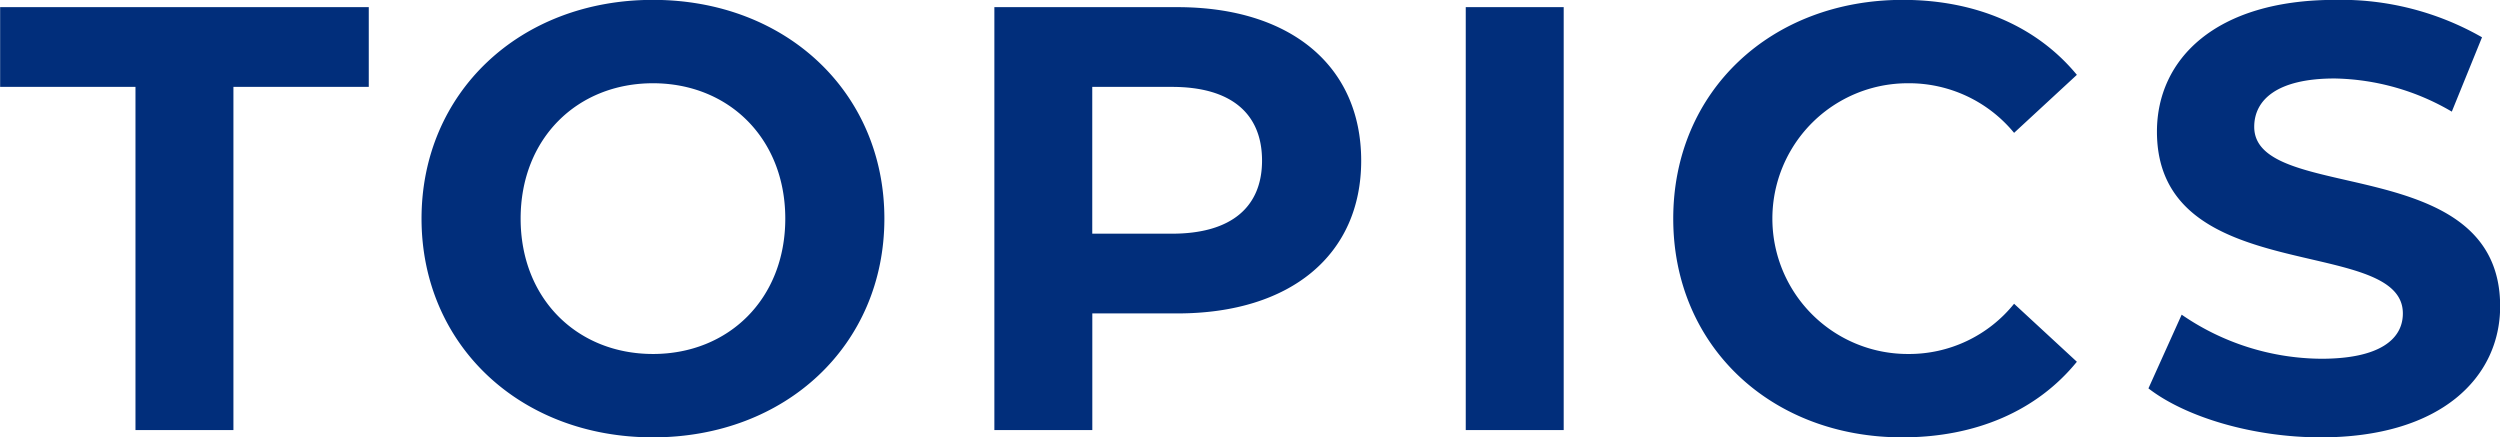 <svg xmlns="http://www.w3.org/2000/svg" width="398.188" height="69.68" viewBox="0 0 199.094 34.84">
  <defs>
    <style>
      .cls-1 {
        fill: #012e7b;
        fill-rule: evenodd;
      }
    </style>
  </defs>
  <path id="TOPICS" class="cls-1" d="M594.383,4143.22h7.8v-27.33h10.779v-6.35H583.605v6.35h10.778v27.33Zm41.211,0.58c10.587,0,18.43-7.36,18.43-17.42s-7.843-17.42-18.43-17.42c-10.634,0-18.43,7.41-18.43,17.42S624.96,4143.8,635.594,4143.8Zm0-6.64c-6.015,0-10.538-4.38-10.538-10.78s4.523-10.78,10.538-10.78,10.538,4.38,10.538,10.78S641.609,4137.16,635.594,4137.16Zm41.769-27.62h-14.58v33.68h7.8v-9.29h6.784c9,0,14.629-4.66,14.629-12.17C691.992,4114.21,686.362,4109.54,677.363,4109.54Zm-0.433,18.04h-6.351v-11.69h6.351c4.764,0,7.17,2.17,7.17,5.87C684.1,4125.42,681.694,4127.58,676.93,4127.58Zm23.393,15.64h7.8v-33.68h-7.8v33.68Zm34.761,0.58c5.871,0,10.731-2.12,13.907-6.02l-5-4.62a10.728,10.728,0,0,1-8.469,4,10.78,10.78,0,0,1,0-21.56,10.834,10.834,0,0,1,8.469,3.95l5-4.62c-3.176-3.85-8.036-5.97-13.859-5.97-10.49,0-18.285,7.27-18.285,17.42S724.642,4143.8,735.084,4143.8Zm33.324,0c9.624,0,14.292-4.81,14.292-10.44,0-12.37-19.585-8.09-19.585-14.29,0-2.12,1.78-3.85,6.4-3.85a19.019,19.019,0,0,1,9.335,2.64l2.406-5.92a22.623,22.623,0,0,0-11.693-2.98c-9.576,0-14.195,4.76-14.195,10.49,0,12.51,19.584,8.18,19.584,14.48,0,2.07-1.876,3.61-6.5,3.61a19.8,19.8,0,0,1-11.115-3.51l-2.647,5.87C757.677,4142.21,763.067,4143.8,768.408,4143.8Z" transform="translate(-583.594 -4108.97)"/>
</svg>
